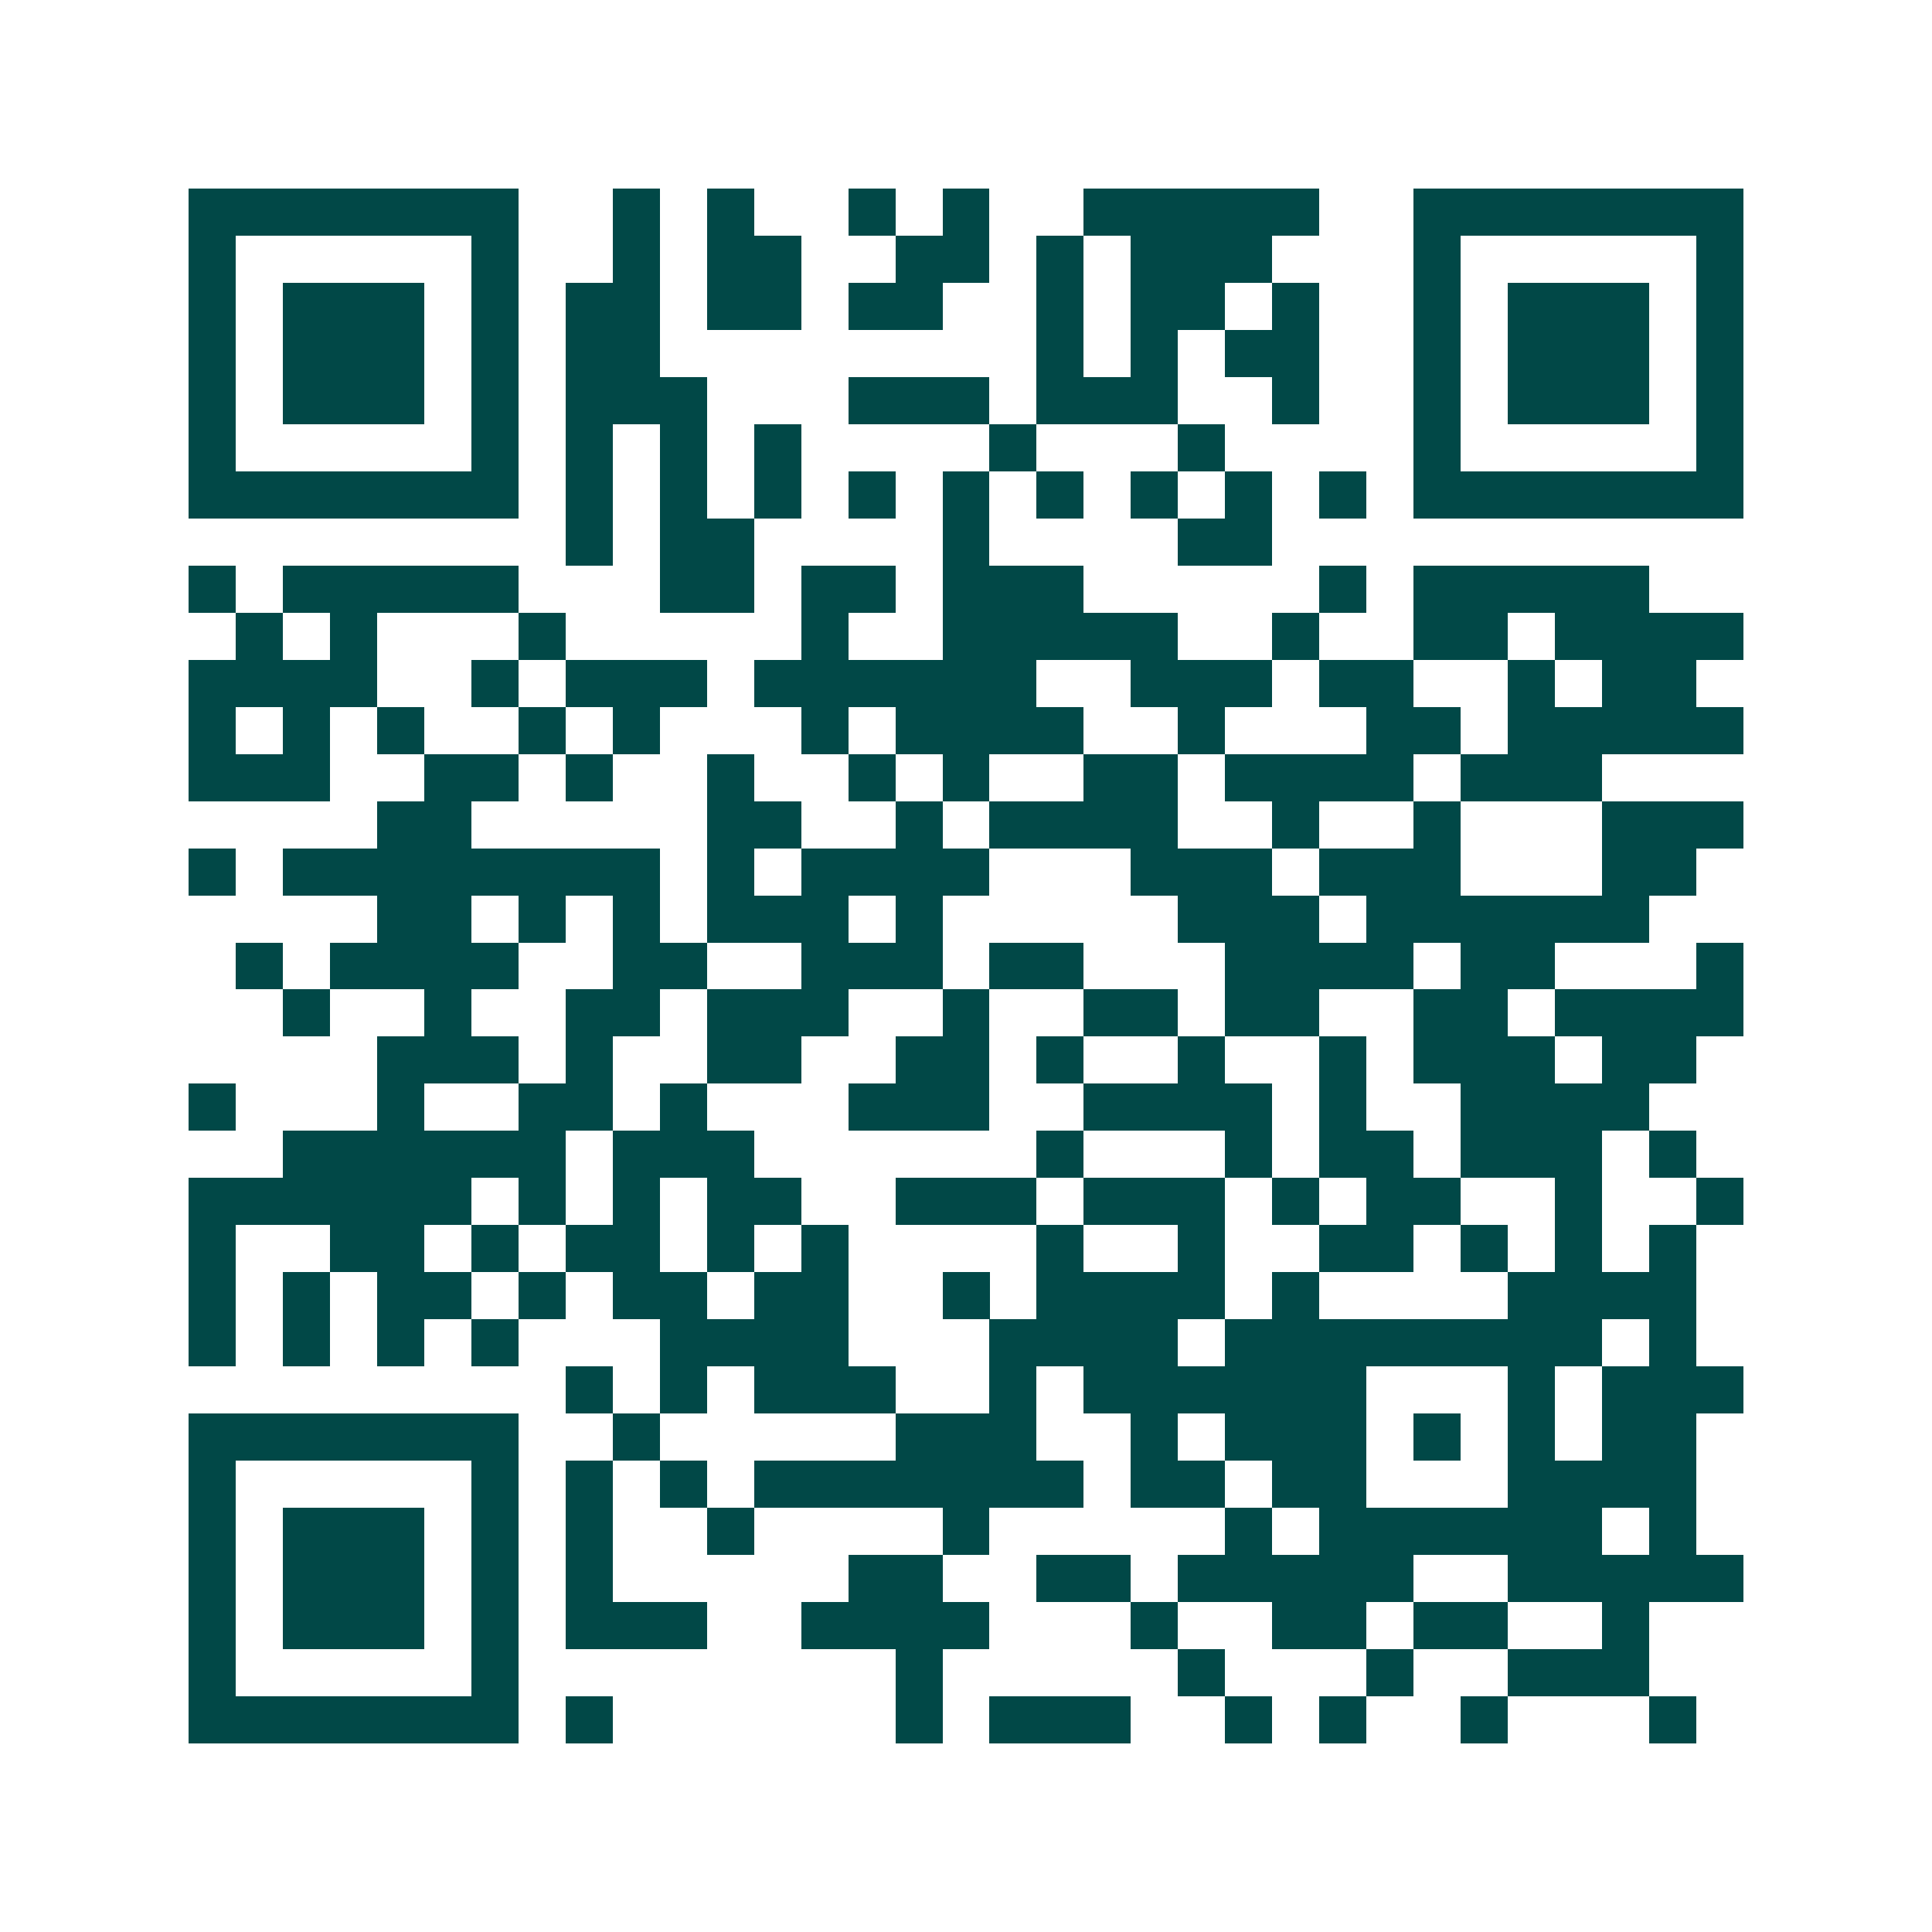 <svg xmlns="http://www.w3.org/2000/svg" width="200" height="200" viewBox="0 0 41 41" shape-rendering="crispEdges"><path fill="#ffffff" d="M0 0h41v41H0z"/><path stroke="#014847" d="M4 4.5h7m2 0h1m1 0h1m2 0h1m1 0h1m2 0h5m2 0h7M4 5.5h1m5 0h1m2 0h1m1 0h2m2 0h2m1 0h1m1 0h3m3 0h1m5 0h1M4 6.5h1m1 0h3m1 0h1m1 0h2m1 0h2m1 0h2m2 0h1m1 0h2m1 0h1m2 0h1m1 0h3m1 0h1M4 7.5h1m1 0h3m1 0h1m1 0h2m8 0h1m1 0h1m1 0h2m2 0h1m1 0h3m1 0h1M4 8.5h1m1 0h3m1 0h1m1 0h3m3 0h3m1 0h3m2 0h1m2 0h1m1 0h3m1 0h1M4 9.5h1m5 0h1m1 0h1m1 0h1m1 0h1m4 0h1m3 0h1m4 0h1m5 0h1M4 10.5h7m1 0h1m1 0h1m1 0h1m1 0h1m1 0h1m1 0h1m1 0h1m1 0h1m1 0h1m1 0h7M12 11.5h1m1 0h2m4 0h1m4 0h2M4 12.5h1m1 0h5m3 0h2m1 0h2m1 0h3m5 0h1m1 0h5M5 13.5h1m1 0h1m3 0h1m5 0h1m2 0h5m2 0h1m2 0h2m1 0h4M4 14.5h4m2 0h1m1 0h3m1 0h6m2 0h3m1 0h2m2 0h1m1 0h2M4 15.5h1m1 0h1m1 0h1m2 0h1m1 0h1m3 0h1m1 0h4m2 0h1m3 0h2m1 0h5M4 16.5h3m2 0h2m1 0h1m2 0h1m2 0h1m1 0h1m2 0h2m1 0h4m1 0h3M8 17.5h2m5 0h2m2 0h1m1 0h4m2 0h1m2 0h1m3 0h3M4 18.5h1m1 0h8m1 0h1m1 0h4m3 0h3m1 0h3m3 0h2M8 19.5h2m1 0h1m1 0h1m1 0h3m1 0h1m5 0h3m1 0h6M5 20.5h1m1 0h4m2 0h2m2 0h3m1 0h2m3 0h4m1 0h2m3 0h1M6 21.5h1m2 0h1m2 0h2m1 0h3m2 0h1m2 0h2m1 0h2m2 0h2m1 0h4M8 22.5h3m1 0h1m2 0h2m2 0h2m1 0h1m2 0h1m2 0h1m1 0h3m1 0h2M4 23.5h1m3 0h1m2 0h2m1 0h1m3 0h3m2 0h4m1 0h1m2 0h4M6 24.5h6m1 0h3m6 0h1m3 0h1m1 0h2m1 0h3m1 0h1M4 25.5h6m1 0h1m1 0h1m1 0h2m2 0h3m1 0h3m1 0h1m1 0h2m2 0h1m2 0h1M4 26.5h1m2 0h2m1 0h1m1 0h2m1 0h1m1 0h1m4 0h1m2 0h1m2 0h2m1 0h1m1 0h1m1 0h1M4 27.5h1m1 0h1m1 0h2m1 0h1m1 0h2m1 0h2m2 0h1m1 0h4m1 0h1m4 0h4M4 28.5h1m1 0h1m1 0h1m1 0h1m3 0h4m3 0h4m1 0h8m1 0h1M12 29.5h1m1 0h1m1 0h3m2 0h1m1 0h6m3 0h1m1 0h3M4 30.5h7m2 0h1m5 0h3m2 0h1m1 0h3m1 0h1m1 0h1m1 0h2M4 31.5h1m5 0h1m1 0h1m1 0h1m1 0h7m1 0h2m1 0h2m3 0h4M4 32.5h1m1 0h3m1 0h1m1 0h1m2 0h1m4 0h1m5 0h1m1 0h6m1 0h1M4 33.5h1m1 0h3m1 0h1m1 0h1m5 0h2m2 0h2m1 0h5m2 0h5M4 34.5h1m1 0h3m1 0h1m1 0h3m2 0h4m3 0h1m2 0h2m1 0h2m2 0h1M4 35.5h1m5 0h1m8 0h1m5 0h1m3 0h1m2 0h3M4 36.5h7m1 0h1m6 0h1m1 0h3m2 0h1m1 0h1m2 0h1m3 0h1"/></svg>
